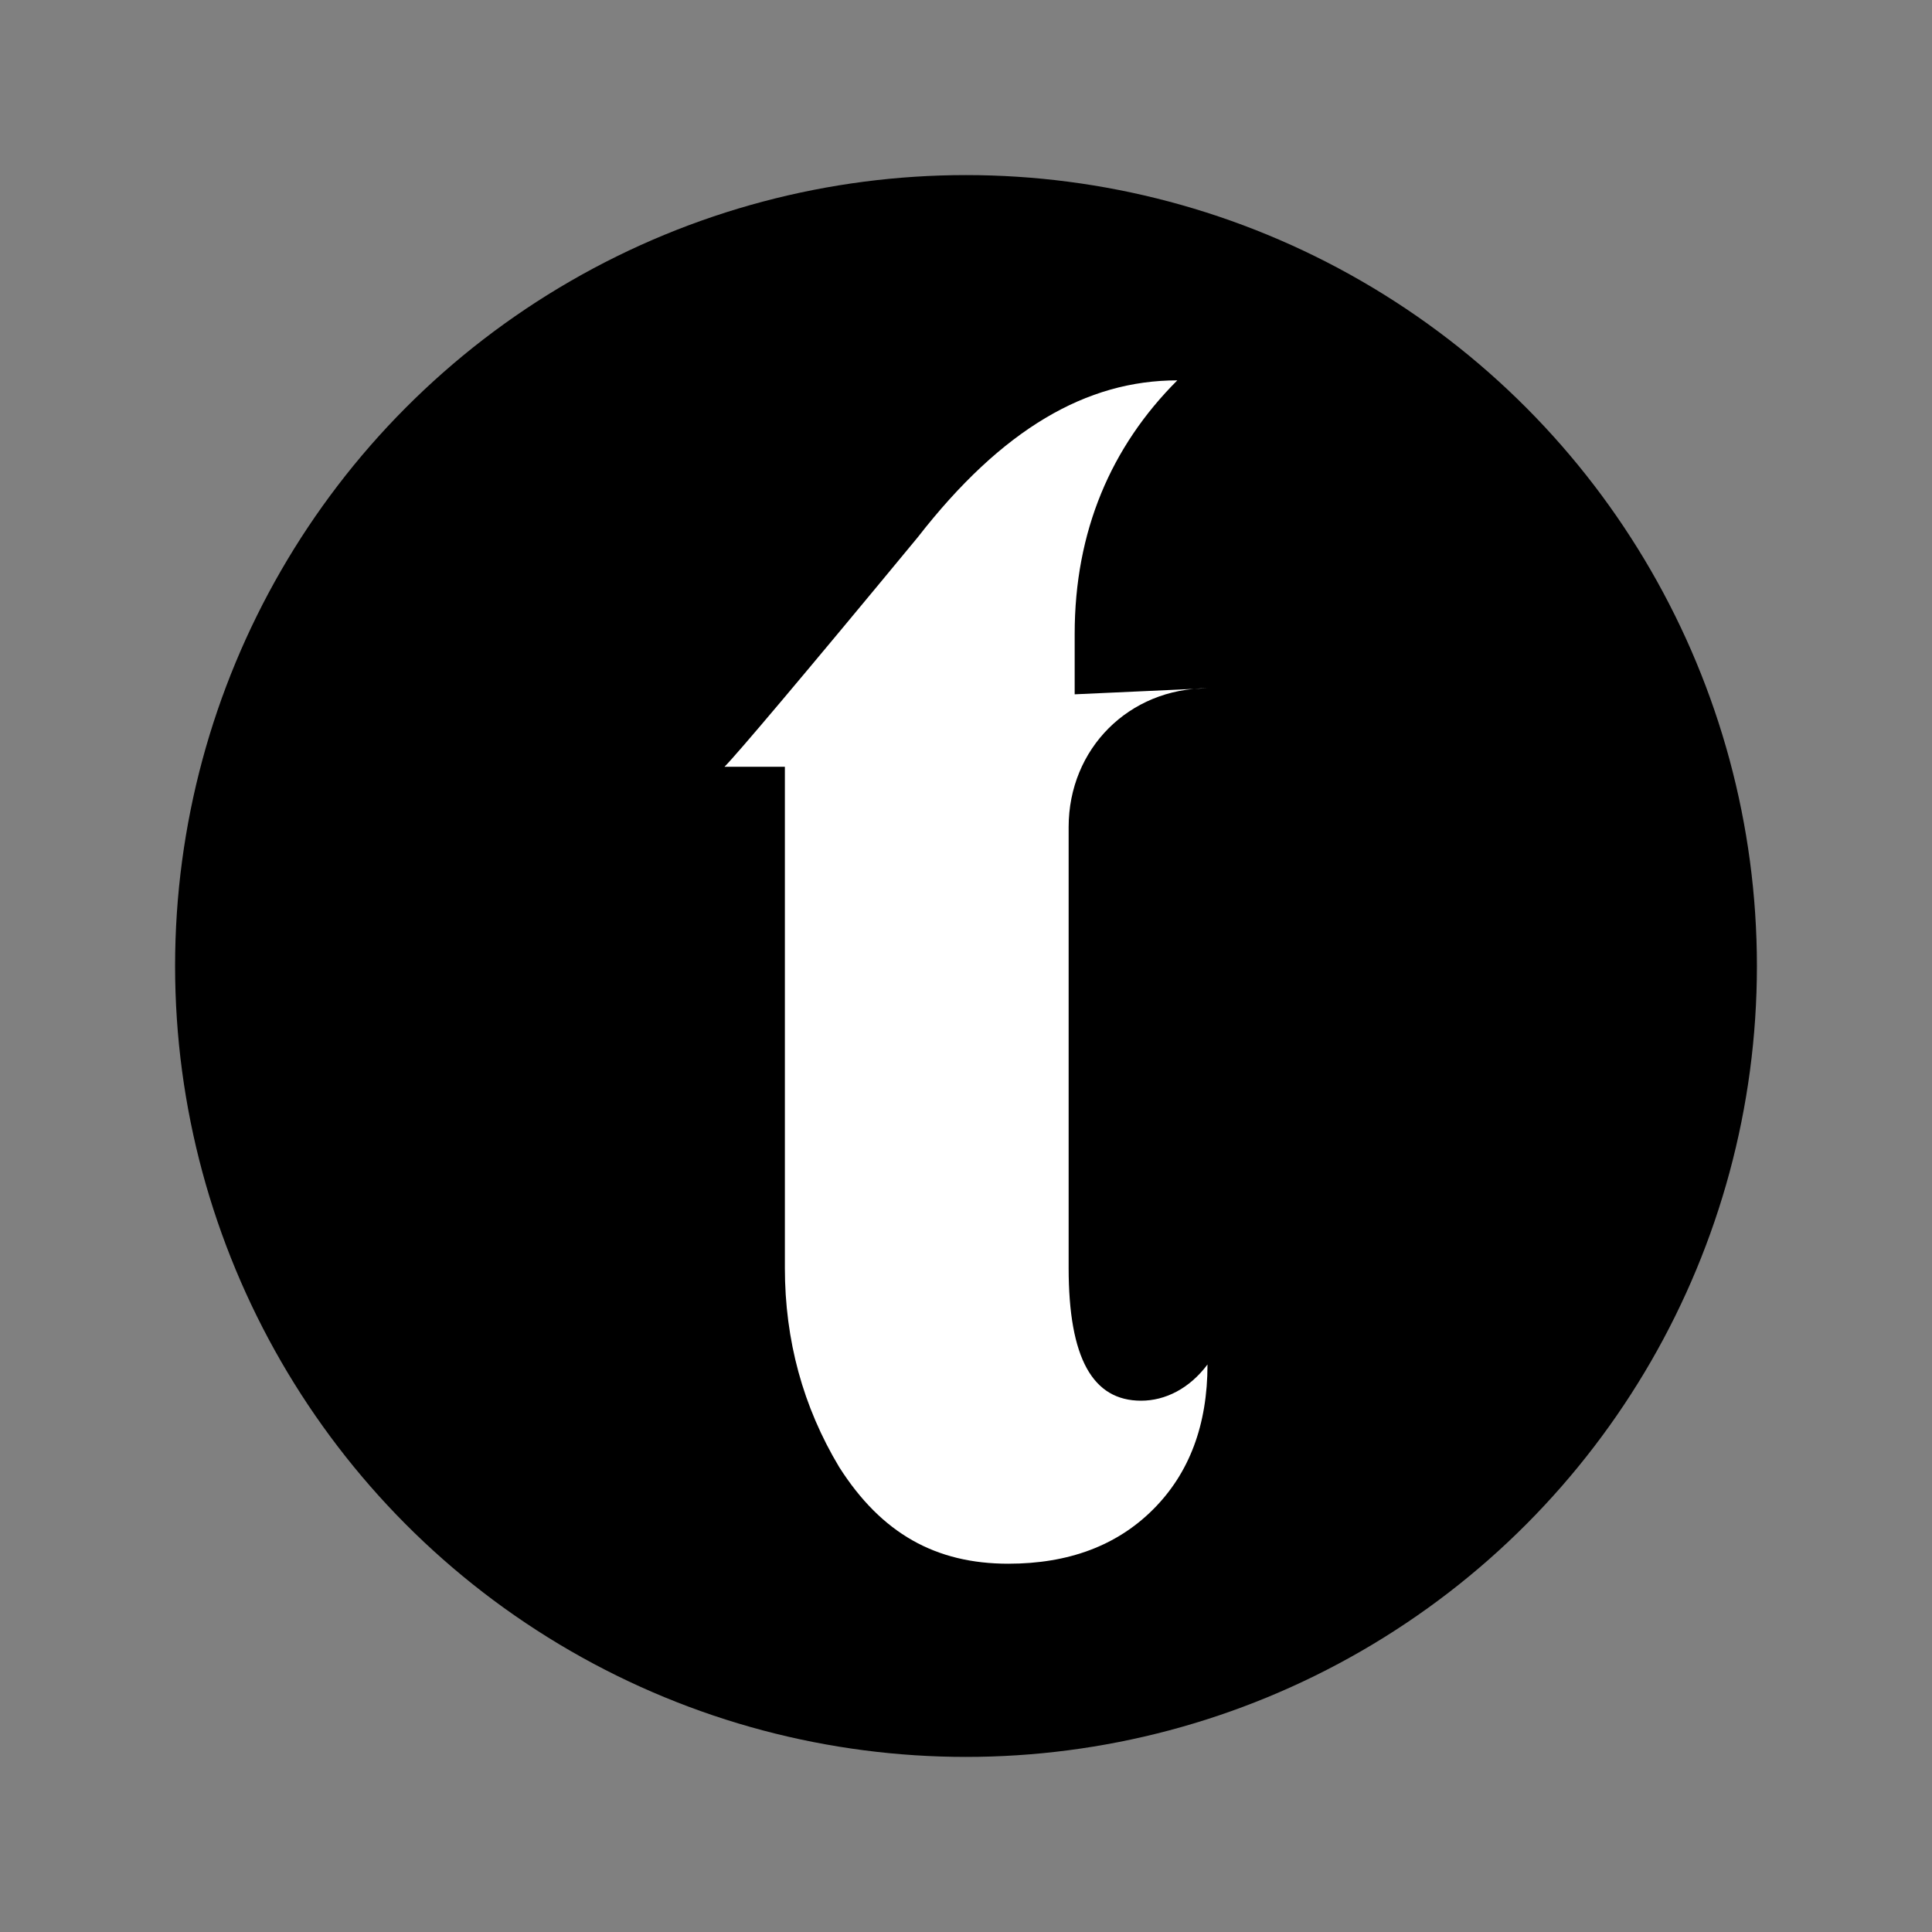 <svg xmlns="http://www.w3.org/2000/svg" viewBox="0 0 32 32"><rect x="0" y="0" width="32" height="32" fill="#808080" stroke="none"/><circle cx="16" cy="16" r="13.1"/><path fill="#fff" d="M20 11.4c-1.3 0-2.3 1-2.3 2.3V21c0 1.5.4 2.2 1.2 2.2.4 0 .8-.2 1.1-.6 0 1-.3 1.8-.9 2.4-.6.6-1.4.9-2.4.9-1.2 0-2.1-.5-2.8-1.6-.6-1-.9-2.1-.9-3.3v-8.3h-1c.2-.2 1.3-1.5 3.2-3.8 1.4-1.8 2.8-2.6 4.3-2.6-1.1 1.1-1.7 2.5-1.7 4.2v1l2.2-.1z"/></svg>